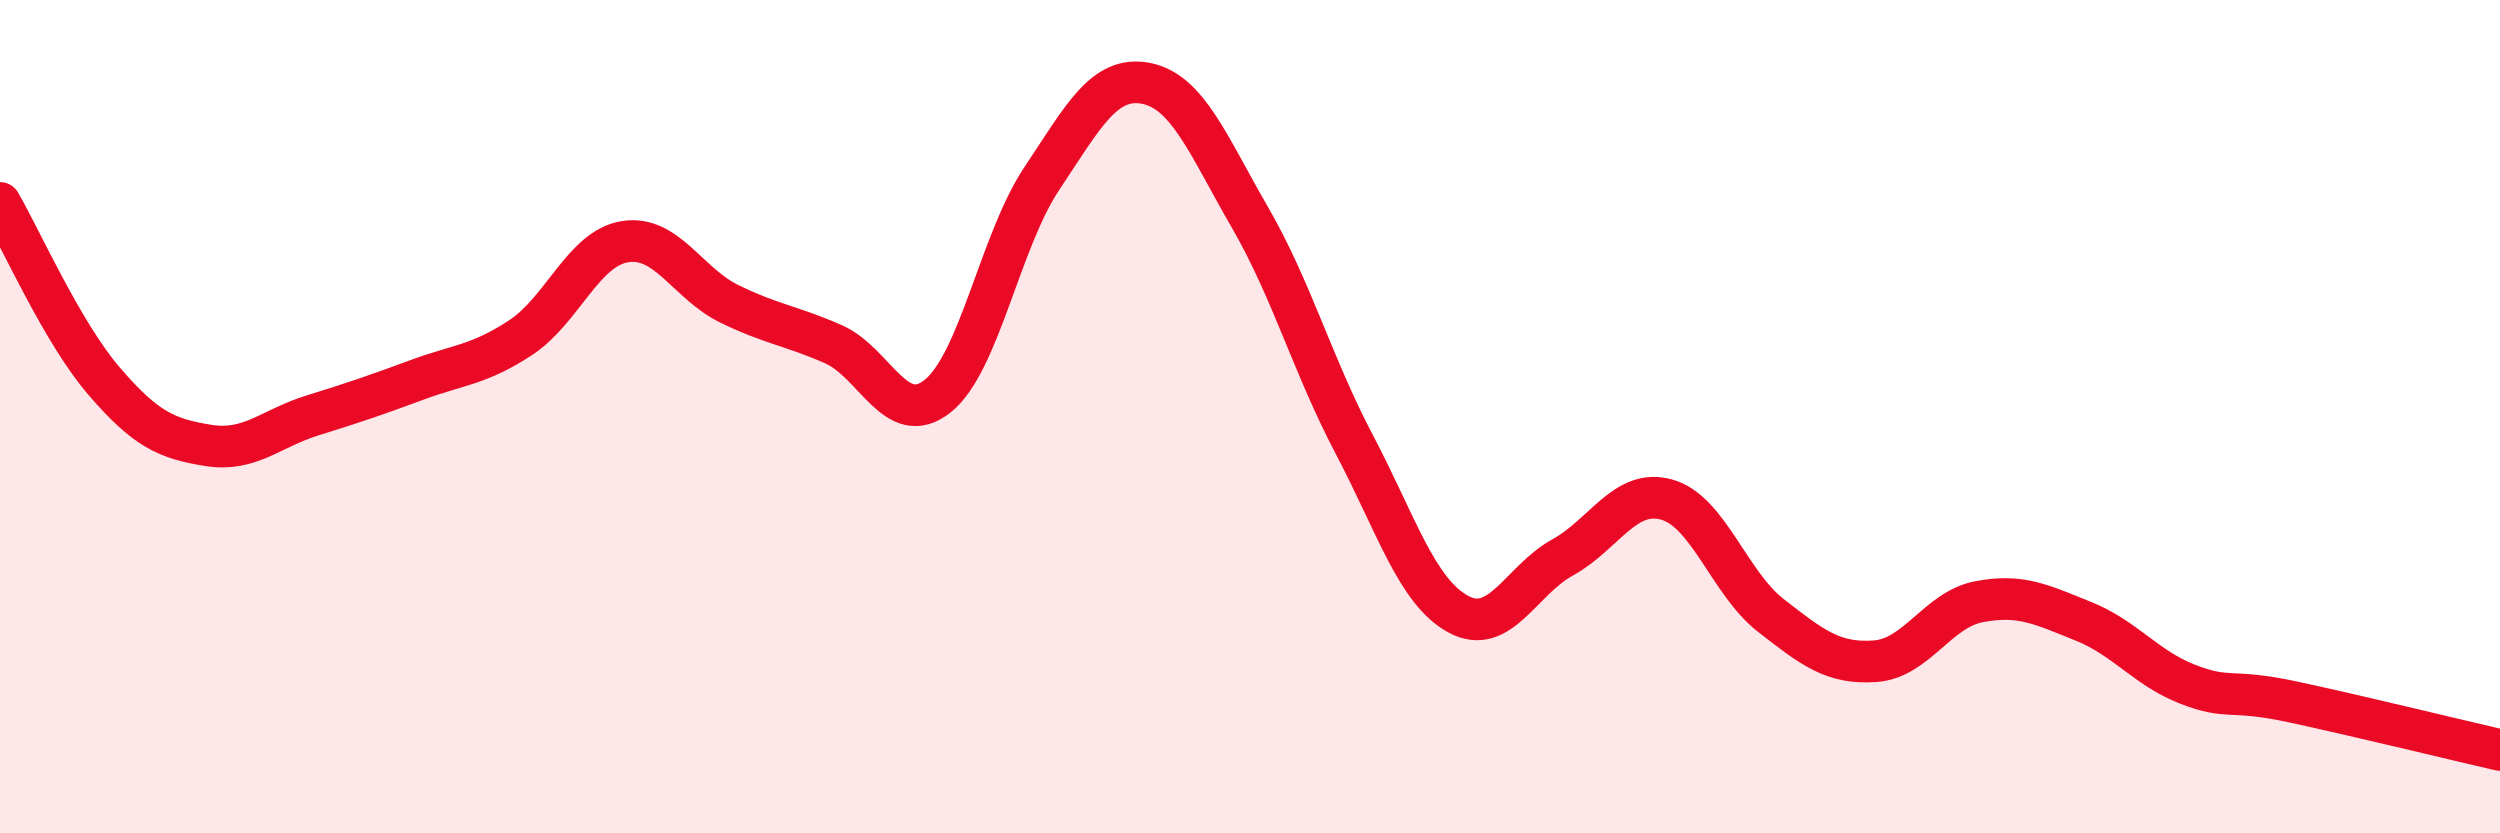 
    <svg width="60" height="20" viewBox="0 0 60 20" xmlns="http://www.w3.org/2000/svg">
      <path
        d="M 0,4.87 C 0.5,5.73 1.5,7.99 2.5,9.15 C 3.5,10.31 4,10.53 5,10.69 C 6,10.85 6.5,10.28 7.5,9.97 C 8.5,9.66 9,9.49 10,9.12 C 11,8.75 11.5,8.76 12.5,8.1 C 13.5,7.44 14,5.96 15,5.8 C 16,5.64 16.5,6.8 17.5,7.29 C 18.5,7.78 19,7.82 20,8.26 C 21,8.7 21.5,10.3 22.5,9.51 C 23.5,8.72 24,5.79 25,4.29 C 26,2.79 26.5,1.81 27.5,2 C 28.5,2.19 29,3.49 30,5.22 C 31,6.95 31.5,8.76 32.5,10.66 C 33.5,12.56 34,14.2 35,14.74 C 36,15.28 36.5,13.93 37.5,13.38 C 38.5,12.83 39,11.71 40,11.99 C 41,12.27 41.5,13.99 42.5,14.77 C 43.5,15.55 44,15.94 45,15.87 C 46,15.8 46.5,14.63 47.5,14.44 C 48.5,14.25 49,14.51 50,14.91 C 51,15.31 51.5,16.03 52.5,16.42 C 53.5,16.81 53.5,16.52 55,16.84 C 56.5,17.16 59,17.77 60,18L60 20L0 20Z"
        fill="#EB0A25"
        opacity="0.1"
        stroke-linecap="round"
        stroke-linejoin="round"
      />
      <path
        d="M 0,4.87 C 0.5,5.73 1.5,7.99 2.5,9.15 C 3.5,10.31 4,10.53 5,10.69 C 6,10.85 6.5,10.28 7.5,9.97 C 8.5,9.66 9,9.49 10,9.12 C 11,8.75 11.5,8.76 12.5,8.1 C 13.5,7.44 14,5.96 15,5.8 C 16,5.64 16.5,6.8 17.5,7.29 C 18.5,7.78 19,7.82 20,8.26 C 21,8.7 21.5,10.3 22.5,9.51 C 23.5,8.72 24,5.79 25,4.29 C 26,2.79 26.5,1.81 27.5,2 C 28.5,2.19 29,3.49 30,5.22 C 31,6.95 31.5,8.76 32.5,10.66 C 33.5,12.56 34,14.2 35,14.74 C 36,15.28 36.5,13.93 37.5,13.38 C 38.5,12.83 39,11.71 40,11.99 C 41,12.27 41.5,13.99 42.5,14.77 C 43.5,15.55 44,15.94 45,15.87 C 46,15.8 46.5,14.63 47.5,14.44 C 48.5,14.25 49,14.51 50,14.91 C 51,15.31 51.5,16.03 52.5,16.42 C 53.5,16.81 53.5,16.52 55,16.84 C 56.5,17.16 59,17.77 60,18"
        stroke="#EB0A25"
        stroke-width="1"
        fill="none"
        stroke-linecap="round"
        stroke-linejoin="round"
      />
    </svg>
  